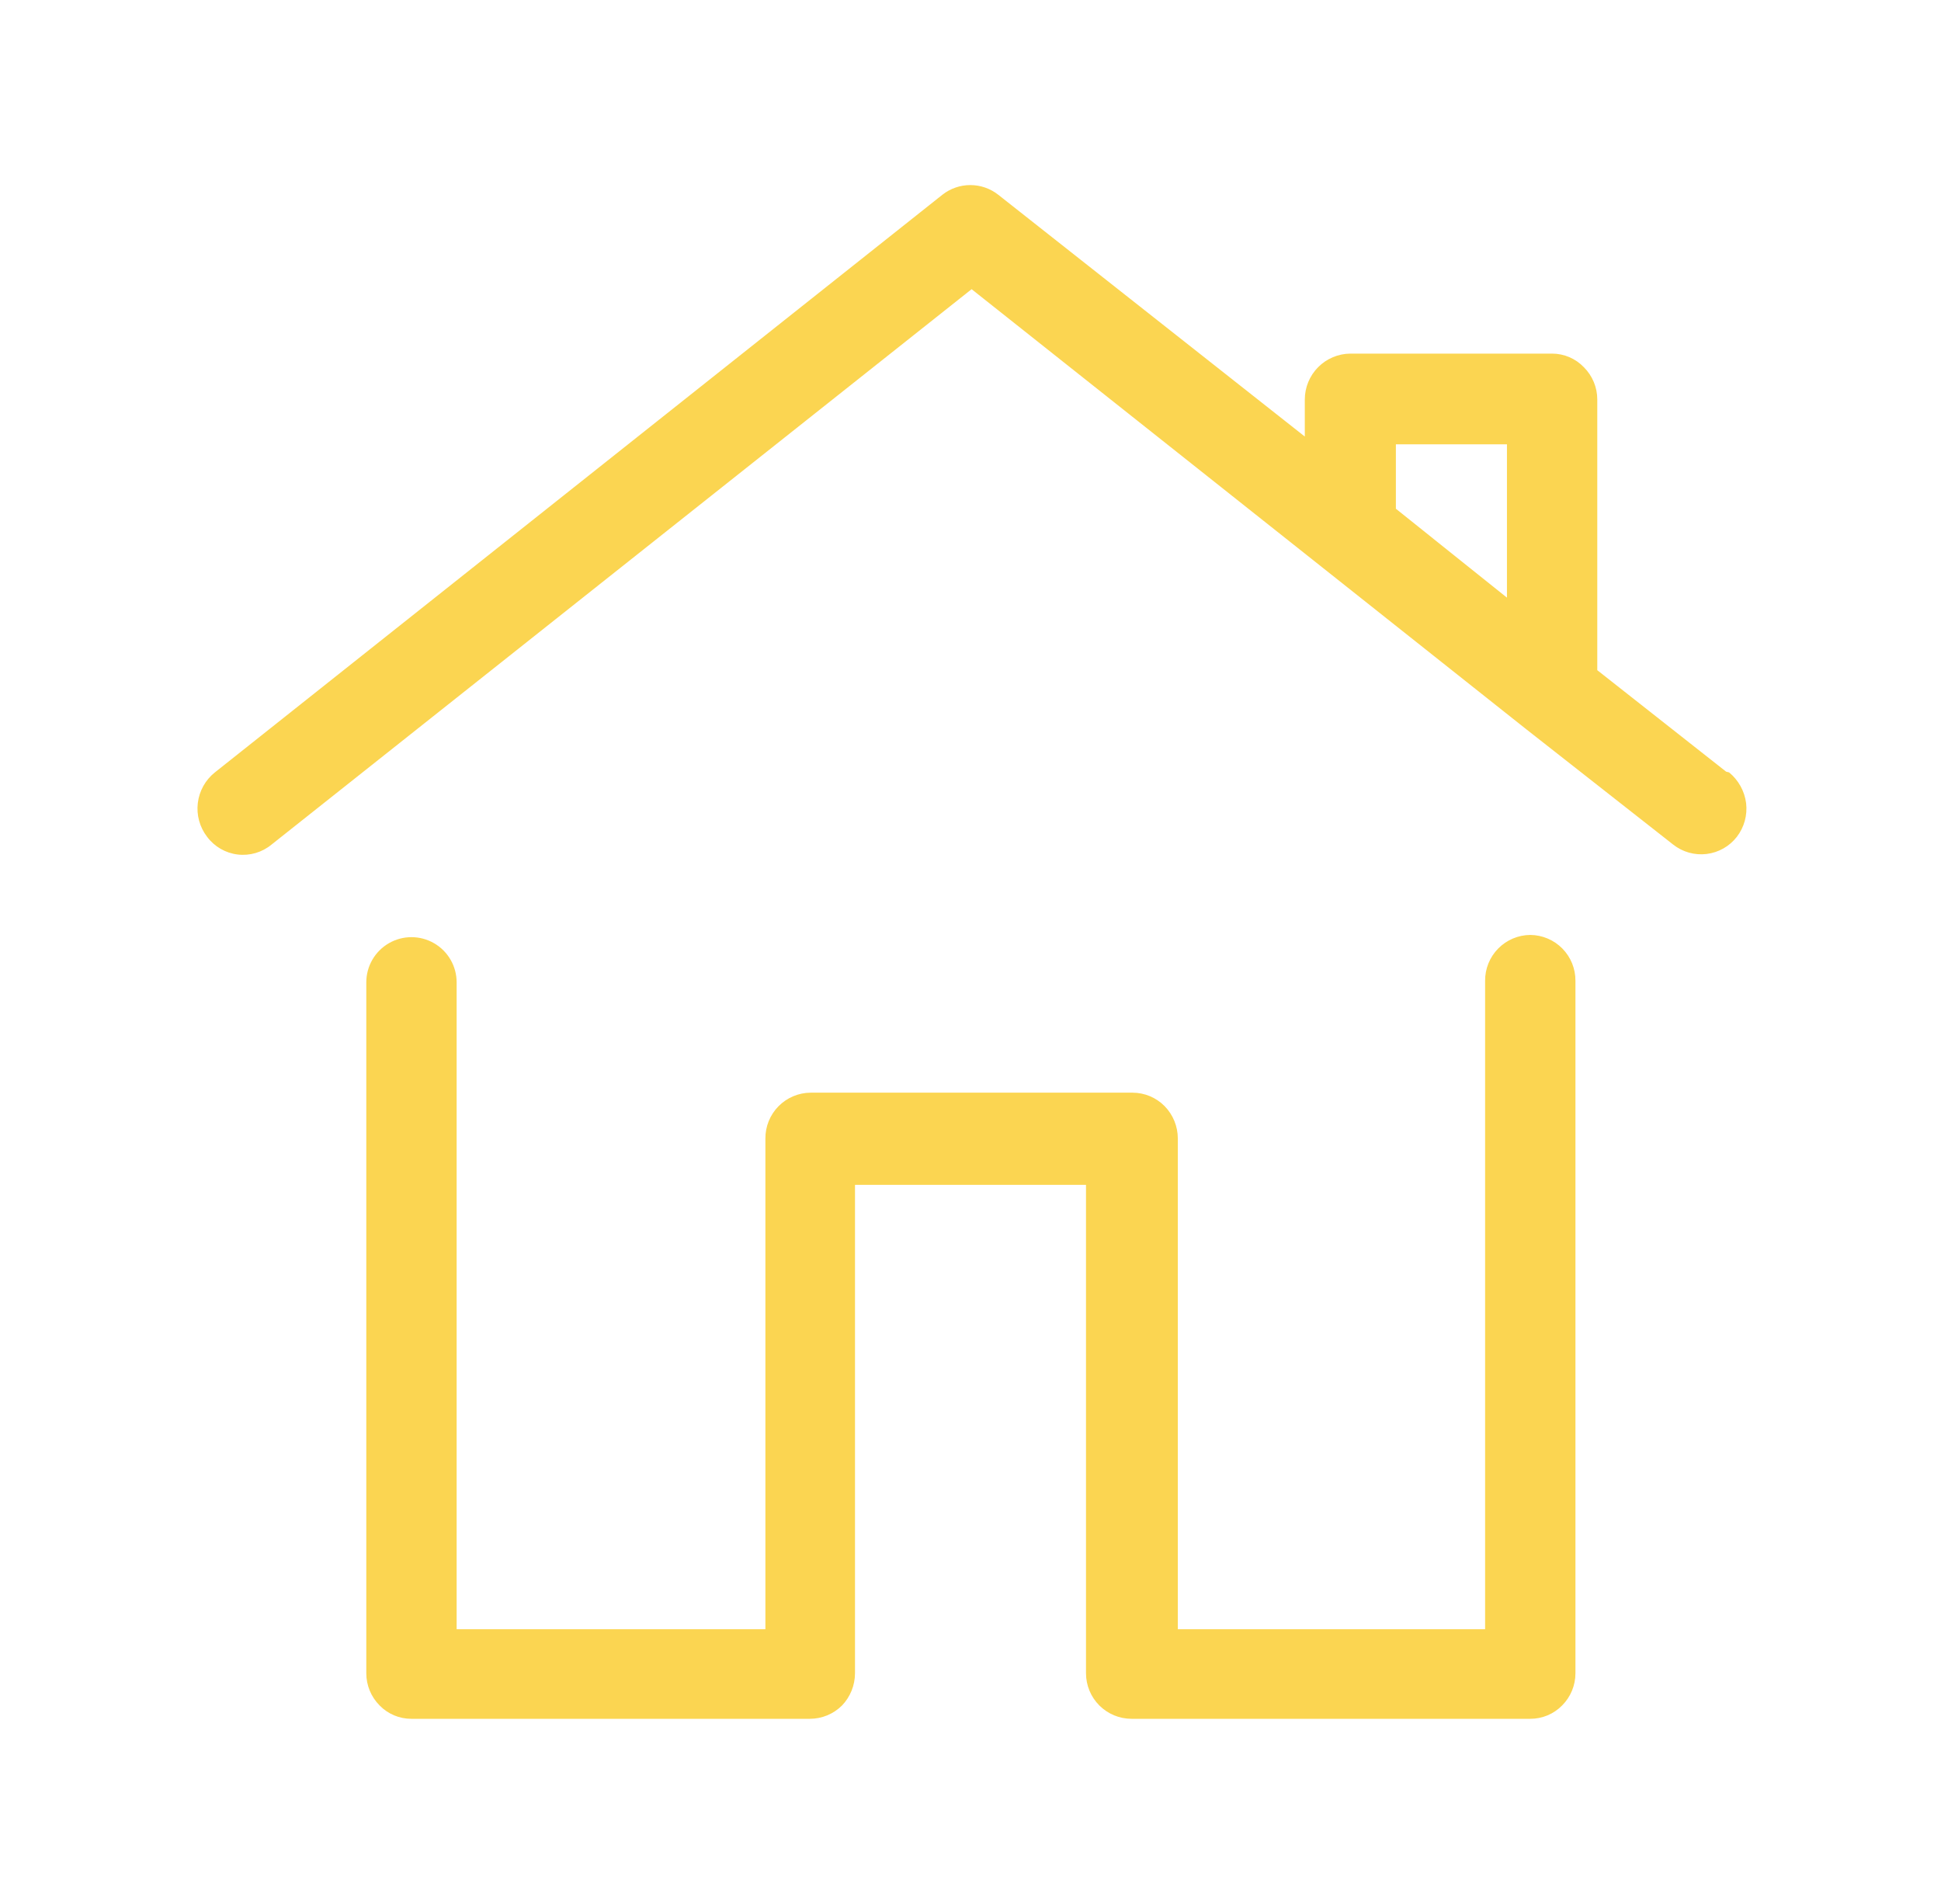 <svg data-name="Layer 1" xmlns="http://www.w3.org/2000/svg" viewBox="0 0 51.76 51.42" width="52" height="51"><defs><clipPath id="a" transform="translate(5 5)"><path d="M36 20.25a1.23 1.23 0 00-1.22 1.24V39h-8.3V25.75a1.25 1.25 0 00-.36-.88 1.22 1.22 0 00-.86-.36h-8.7a1.23 1.23 0 00-1.22 1.24V39H7V21.53a1.22 1.22 0 10-2.44 0v18.66a1.23 1.23 0 00.36.87 1.19 1.19 0 00.86.36h10.76a1.23 1.23 0 00.87-.36 1.26 1.26 0 00.35-.87V27H24v13.19a1.23 1.23 0 001.23 1.23H36a1.2 1.2 0 00.86-.36 1.23 1.23 0 00.36-.87v-18.7A1.23 1.23 0 0036 20.25z" fill="none" clip-rule="evenodd"/></clipPath><clipPath id="b" transform="translate(5 5)"><path data-name="SVGID" fill="none" d="M-548.12-2823.47h1440v3652h-1440z"/></clipPath><clipPath id="c" transform="translate(5 5)"><path data-name="SVGID" d="M35.37 7v4.14l-3-2.4V7zm5.92 8.84l-3.48-2.74V5.79a1.23 1.23 0 00-.36-.87 1.19 1.19 0 00-.86-.37h-5.45a1.24 1.24 0 00-1.23 1.24v1L21.63.26a1.22 1.22 0 00-1.51 0L.47 15.86a1.25 1.25 0 00-.21 1.74 1.21 1.21 0 001.74.21l18.91-15 9.48 7.52 5.47 4.34 4 3.14a1.22 1.22 0 001.72-.21 1.25 1.25 0 00.25-.91 1.29 1.29 0 00-.46-.83z" fill="none" clip-rule="evenodd"/></clipPath></defs><g clip-path="url(#a)"><g clip-path="url(#b)"><path fill="#fbd551" d="M4.58 20.25h42.6v31.17H4.58z"/></g></g><g clip-path="url(#c)"><g clip-path="url(#b)"><path fill="#fbd551" d="M0 0h51.76v28.07H0z"/></g></g></svg>